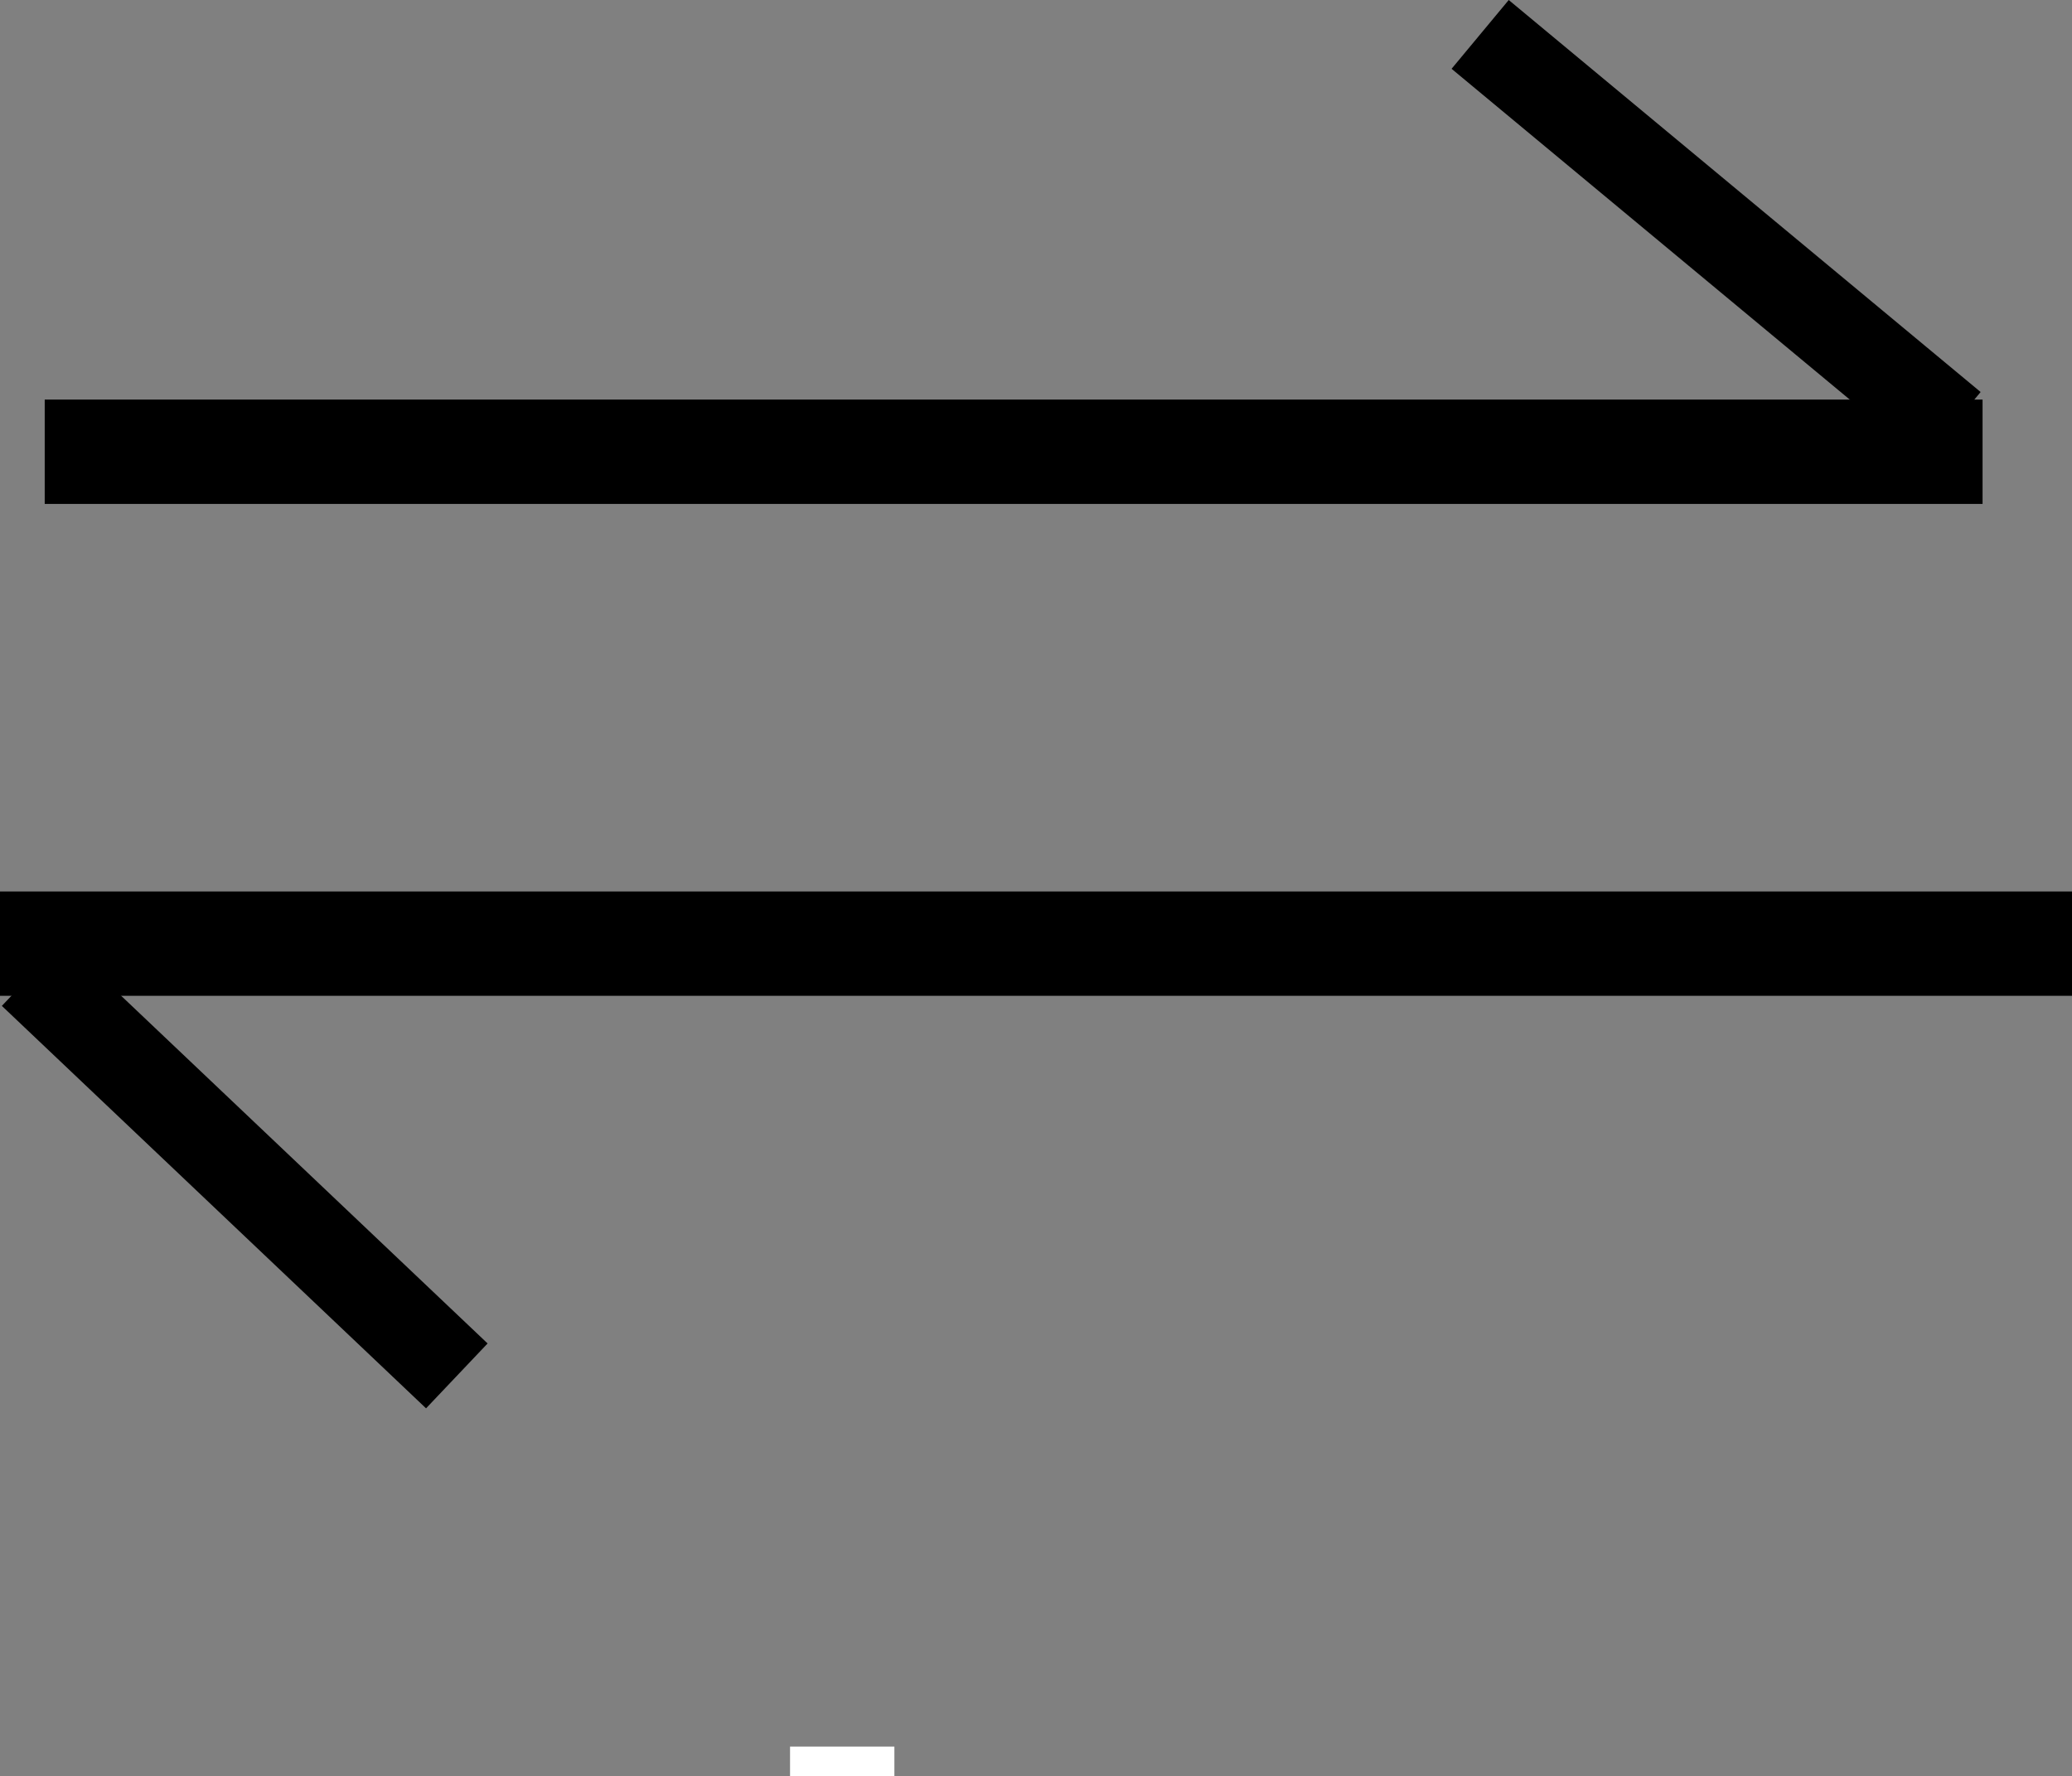 <?xml version="1.0" encoding="utf-8"?>
<!-- Generator: Adobe Illustrator 12.0.0, SVG Export Plug-In . SVG Version: 6.00 Build 51448)  -->
<!DOCTYPE svg PUBLIC "-//W3C//DTD SVG 1.1//EN" "http://www.w3.org/Graphics/SVG/1.1/DTD/svg11.dtd">
<svg  version="1.1" id="Layer_1" xmlns="http://www.w3.org/2000/svg" xmlns:xlink="http://www.w3.org/1999/xlink" width="139" height="119.177"
	 viewBox="0 0 139 119.177" overflow="visible" enable-background="new 0 0 139 119.177" xml:space="preserve">
<rect x="0" y="0" width="139" height="119.177" fill="#808080" stroke="none"/>
<line fill="none" stroke="#000000" stroke-width="7" x1="139" y1="63.308" x2="0" y2="63.308"/>
<line fill="none" stroke="#000000" stroke-width="6" x1="30.646" y1="92.308" x2="2.189" y2="65.308"/>
<line fill="none" stroke="#000000" stroke-width="7" x1="3" y1="30.308" x2="133" y2="30.308"/>
<line fill="none" stroke="#000000" stroke-width="6" x1="99.296" y1="2.308" x2="130.953" y2="28.608"/>
<path fill="none" stroke="#FFFFFF" stroke-width="2" d="M53,118.177c2.333,0,4.667,0,7,0"/>
</svg>
